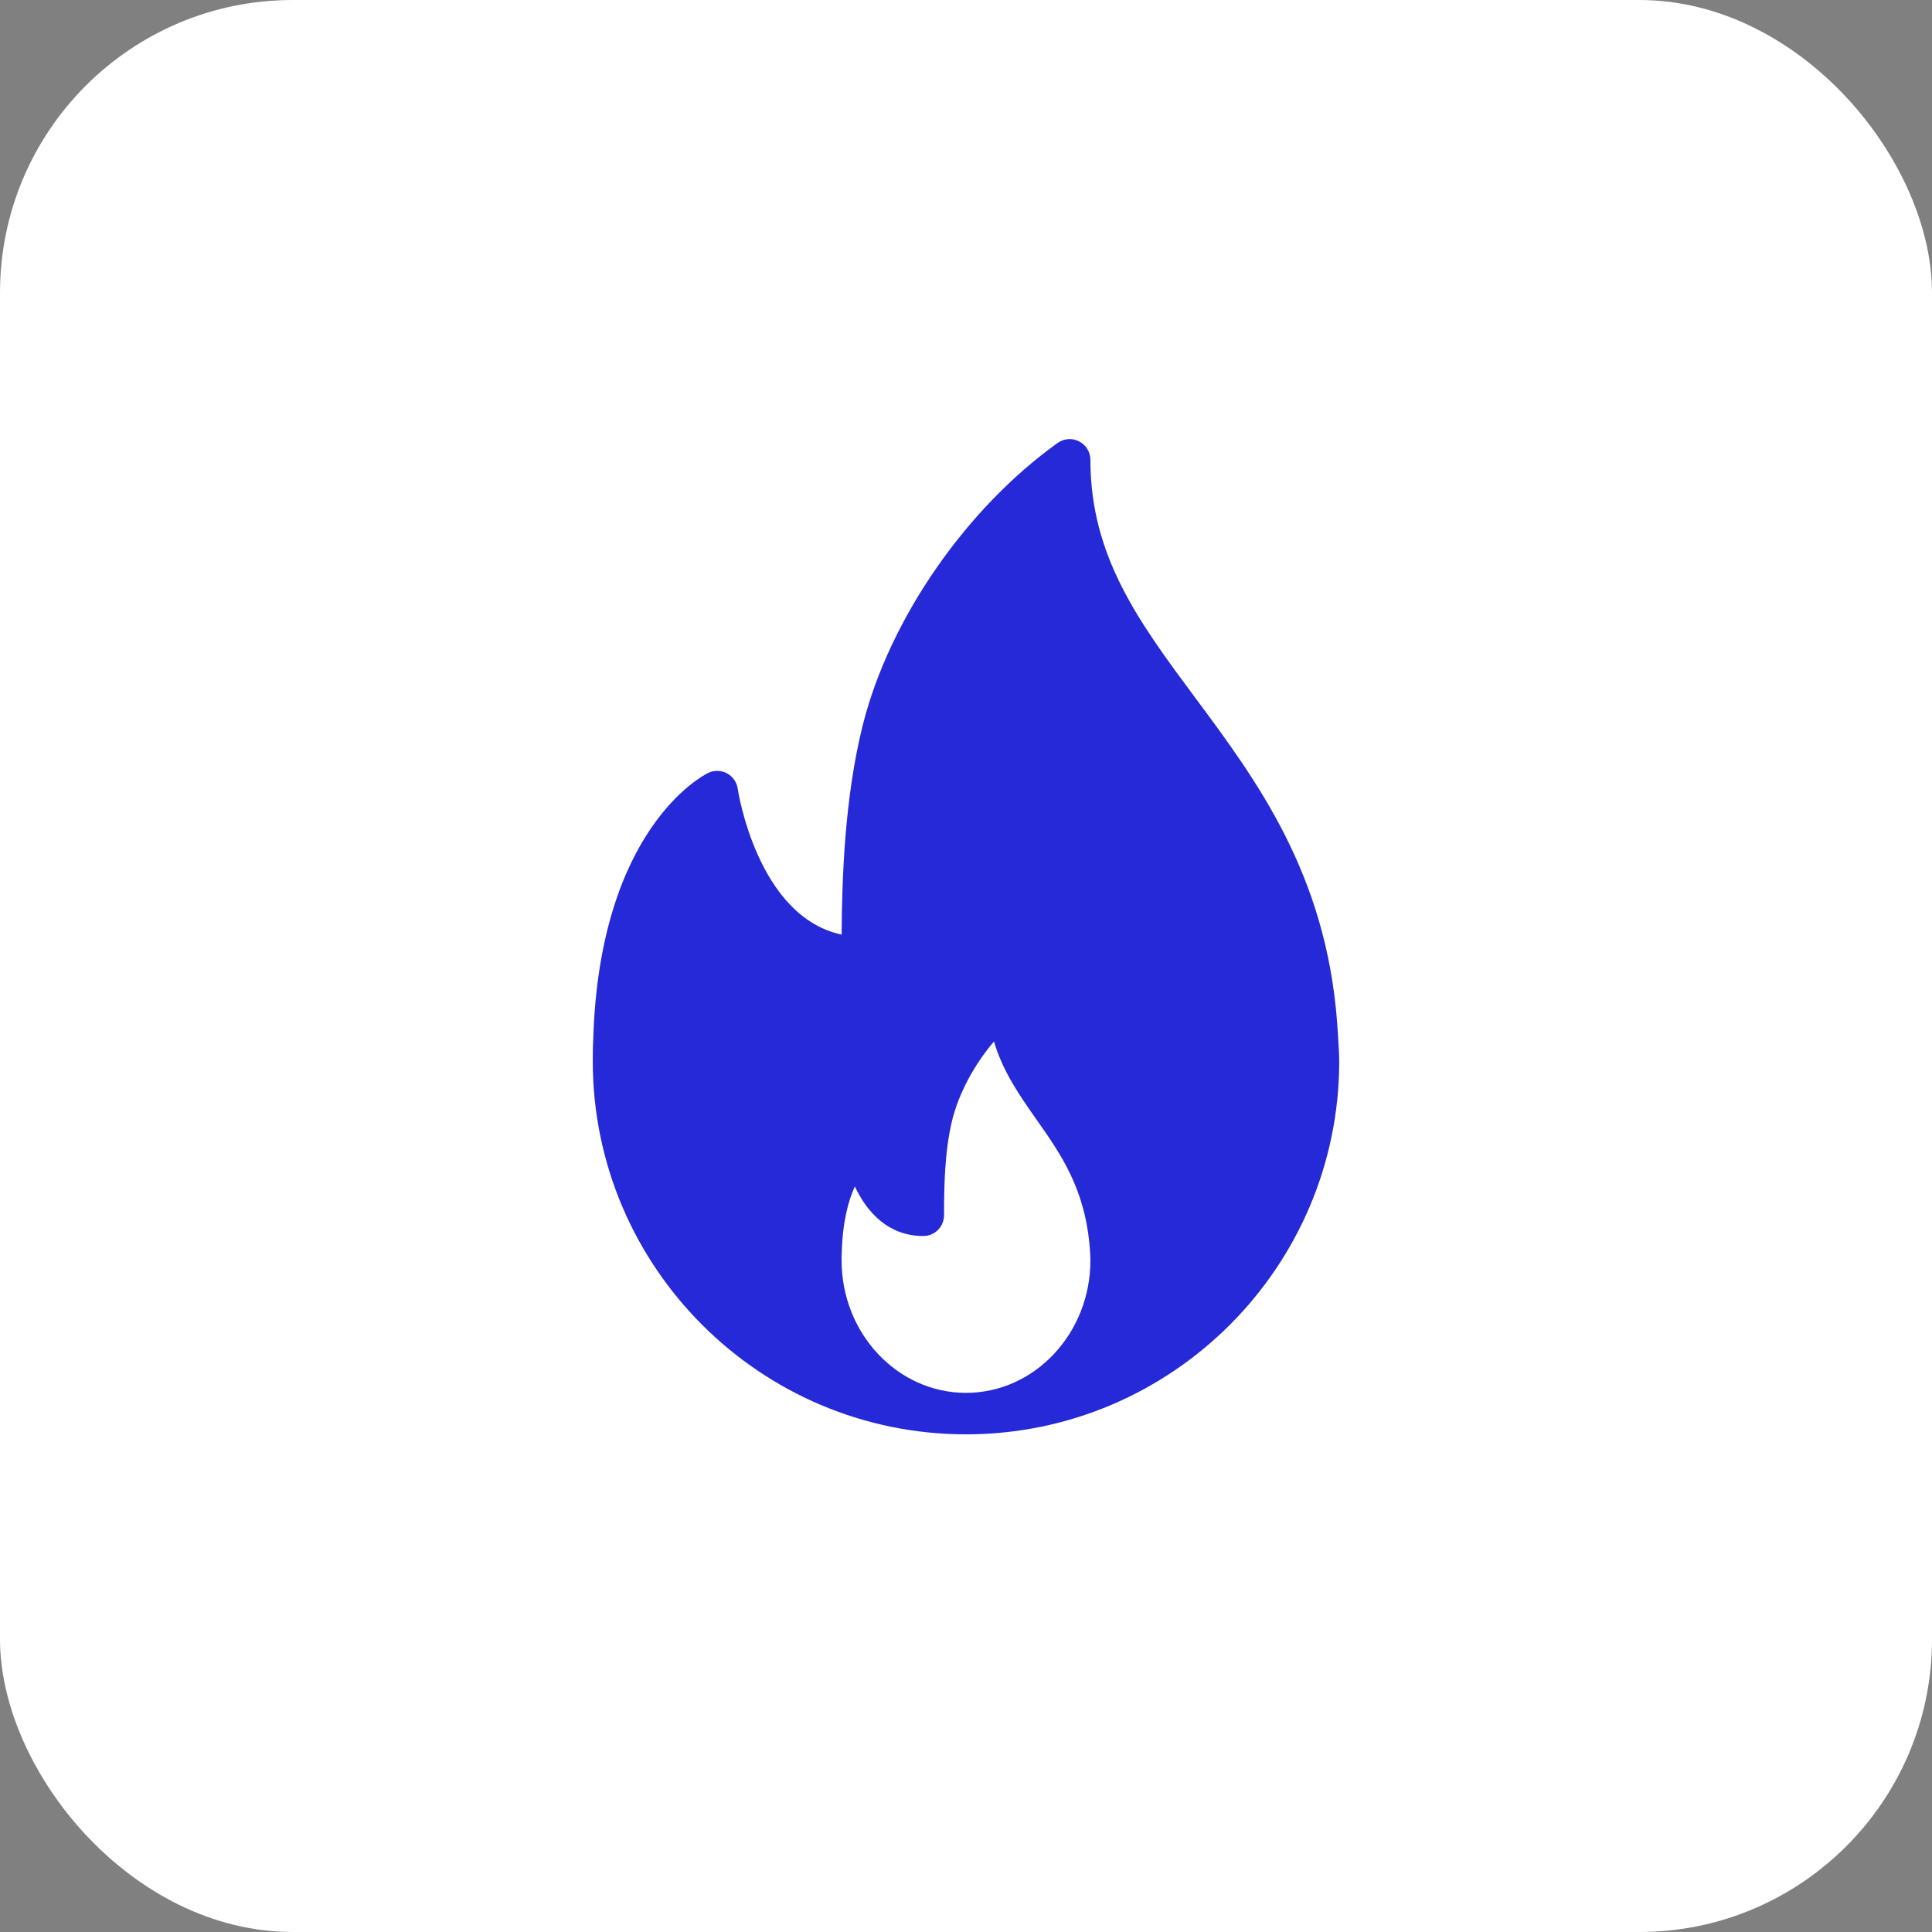 <?xml version="1.0" encoding="UTF-8"?> <svg xmlns="http://www.w3.org/2000/svg" width="66" height="66" viewBox="0 0 66 66" fill="none"><rect x="0" y="0" width="66" height="66" fill="#808080" stroke="none"/><rect width="66" height="66" rx="10" fill="white"></rect><path d="M45.677 34.907C45.288 29.836 42.927 26.658 40.844 23.854C38.916 21.258 37.25 19.016 37.25 15.71C37.25 15.444 37.101 15.201 36.865 15.079C36.629 14.957 36.344 14.977 36.129 15.133C33.001 17.372 30.392 21.144 29.48 24.744C28.847 27.25 28.763 30.067 28.751 31.927C25.863 31.31 25.208 26.989 25.201 26.942C25.169 26.718 25.032 26.523 24.833 26.417C24.631 26.312 24.395 26.304 24.191 26.405C24.039 26.478 20.473 28.291 20.265 35.526C20.251 35.767 20.25 36.008 20.25 36.25C20.25 43.279 25.97 48.999 33 48.999C33.01 49 33.02 49.001 33.028 48.999C33.031 48.999 33.034 48.999 33.037 48.999C40.05 48.979 45.75 43.267 45.75 36.25C45.75 35.896 45.677 34.907 45.677 34.907ZM33 47.582C30.656 47.582 28.75 45.552 28.75 43.055C28.75 42.97 28.749 42.884 28.756 42.779C28.784 41.727 28.984 41.008 29.203 40.53C29.614 41.413 30.349 42.224 31.542 42.224C31.933 42.224 32.25 41.907 32.25 41.516C32.25 40.507 32.271 39.344 32.522 38.294C32.745 37.363 33.279 36.372 33.956 35.578C34.257 36.609 34.844 37.443 35.416 38.257C36.236 39.422 37.083 40.626 37.232 42.68C37.241 42.801 37.25 42.924 37.25 43.055C37.25 45.551 35.344 47.582 33 47.582Z" fill="#2529D8"></path></svg> 
